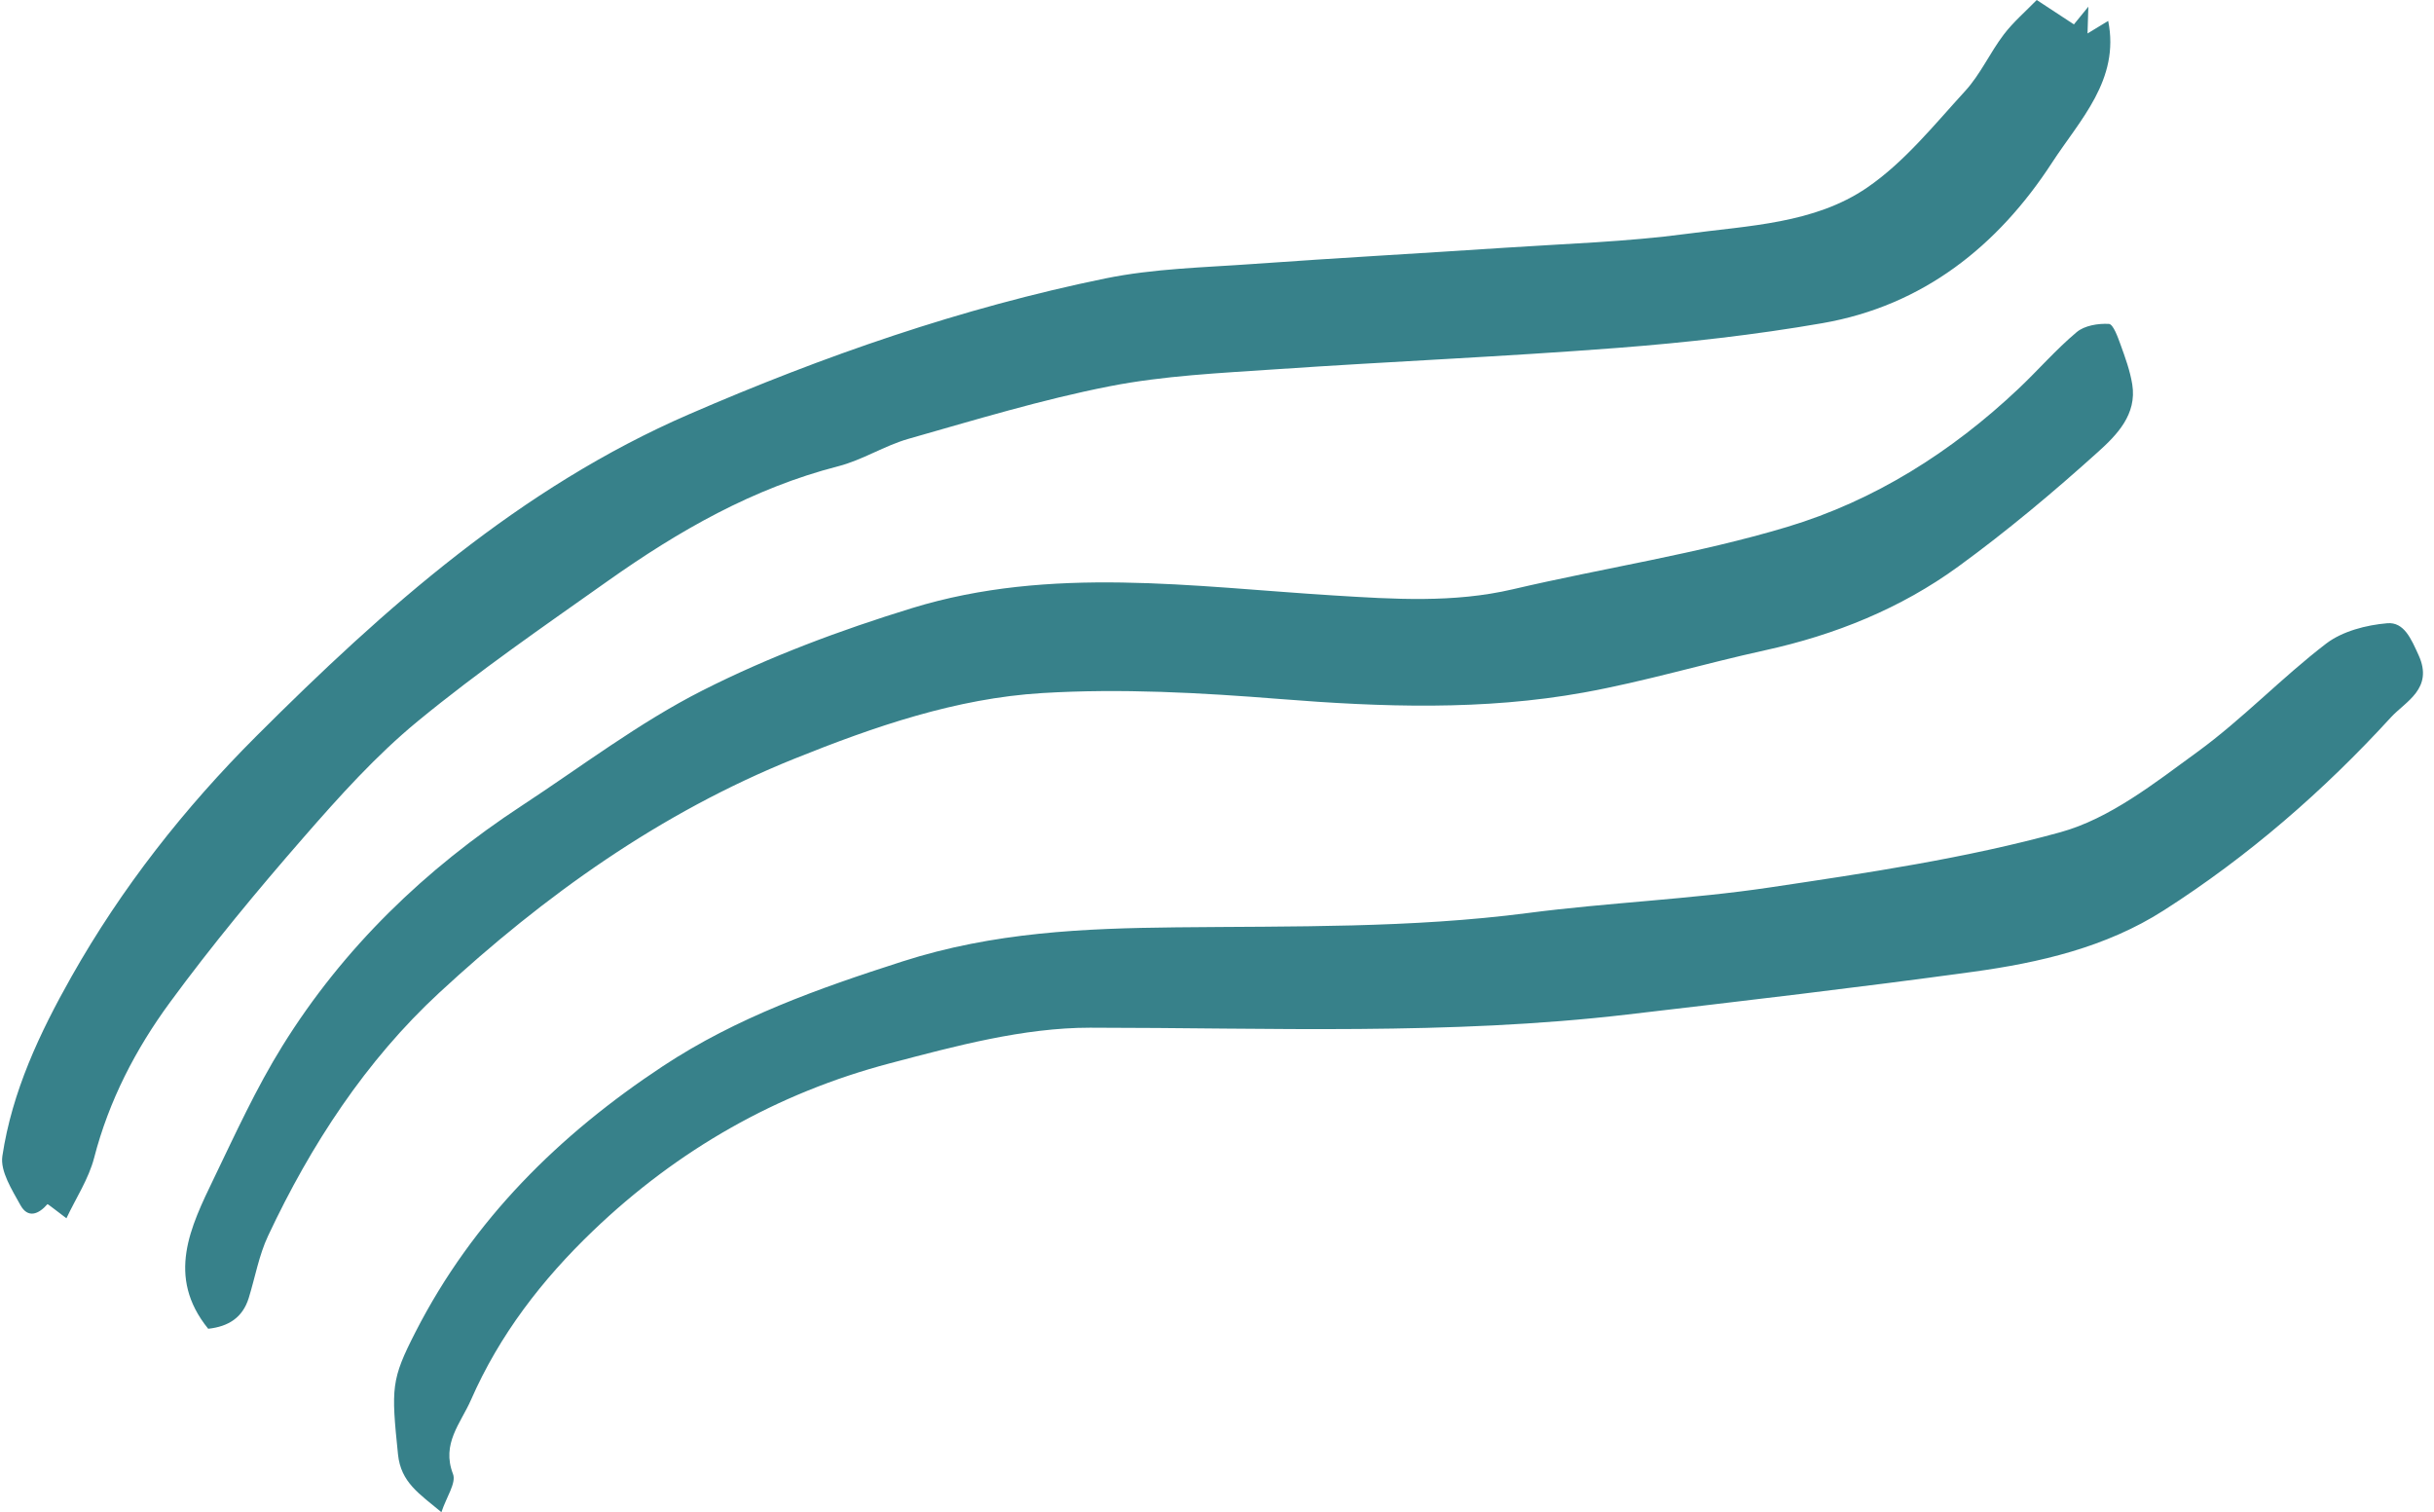 <?xml version="1.0" encoding="UTF-8" standalone="no"?><svg xmlns="http://www.w3.org/2000/svg" xmlns:xlink="http://www.w3.org/1999/xlink" fill="#000000" height="290.4" preserveAspectRatio="xMidYMid meet" version="1" viewBox="-0.4 -0.0 467.5 290.4" width="467.5" zoomAndPan="magnify"><g id="change1_1"><path d="M57.911,160.84c-8.936,10.251-17.647,20.756-25.687,31.714c-6.573,8.958-11.701,18.842-14.541,29.821 c-1.049,4.055-3.503,7.747-5.324,11.622c-1.802-1.345-3.589-2.779-3.65-2.709c-1.74,2-3.774,2.744-5.19,0.174 c-1.619-2.94-3.903-6.495-3.464-9.417c1.857-12.365,7.138-23.594,13.258-34.436c9.651-17.095,21.722-32.433,35.518-46.217 c24.649-24.626,50.604-47.718,83.135-61.828c25.822-11.2,52.335-20.428,79.927-26.081c9.294-1.904,18.96-2.102,28.477-2.786 c16.037-1.153,32.093-2.033,48.136-3.103c11.709-0.781,23.484-1.131,35.094-2.685c11.839-1.585,24.468-1.934,34.599-8.862 c7.178-4.909,12.896-12.062,18.864-18.582c2.915-3.184,4.745-7.333,7.382-10.807c1.851-2.439,4.234-4.474,6.351-6.659 c2.717,1.784,4.851,3.185,7.141,4.688c0.564-0.692,1.381-1.694,2.772-3.402c-0.062,2.03-0.099,3.248-0.157,5.143 c1.76-1.07,2.944-1.789,3.969-2.412c2.283,11.315-5.464,19.042-10.786,27.228c-10.415,16.02-24.792,27.474-44.111,30.83 c-12.973,2.254-26.125,3.724-39.259,4.74c-21.9,1.694-43.858,2.62-65.775,4.118c-10.657,0.728-21.433,1.214-31.871,3.261 c-13.031,2.555-25.811,6.452-38.609,10.088c-4.63,1.316-8.864,4.081-13.512,5.275c-16.35,4.202-30.659,12.408-44.238,22.019 c-12.352,8.742-24.852,17.352-36.523,26.949C71.822,145.116,64.759,152.985,57.911,160.84z M464.141,125.839 c-1.42-3.108-2.777-6.411-6.023-6.132c-4.037,0.347-8.614,1.523-11.746,3.922c-8.537,6.538-16.031,14.464-24.706,20.786 c-8.223,5.992-16.825,12.81-26.318,15.43c-18.198,5.021-37.075,7.808-55.806,10.605c-15.381,2.297-31.009,2.9-46.442,4.909 c-22.466,2.925-45.024,2.518-67.572,2.756c-17.776,0.188-35.097,0.93-52.583,6.548c-16.211,5.209-31.849,10.759-46.002,20.101 c-19.937,13.16-36.522,29.532-47.534,51.066c-4.699,9.19-4.679,10.716-3.366,23.511c0.554,5.405,4.107,7.57,8.338,11.107 c0.952-2.894,2.89-5.62,2.225-7.337c-2.256-5.824,1.48-9.727,3.451-14.225c5.483-12.508,13.642-23.086,23.452-32.487 c16.266-15.587,35.336-26.454,57.008-32.166c12.586-3.318,25.637-6.846,38.478-6.843c34.436,0.01,68.869,1.489,103.19-2.533 c22.125-2.593,44.257-5.167,66.325-8.196c12.842-1.762,25.57-4.699,36.661-11.787c16.206-10.356,30.688-22.926,43.655-37.093 C461.602,134.749,467.08,132.272,464.141,125.839z M83.996,190.649c20.171-18.657,42.406-34.55,68.208-44.932 c15.362-6.181,31.067-11.595,47.533-12.596c15.164-0.923,30.525-0.072,45.708,1.139c19.557,1.559,39.04,2.243,58.379-1.252 c11.686-2.112,23.127-5.549,34.742-8.096c13.474-2.954,26.081-8.024,37.181-16.11c9.353-6.812,18.272-14.287,26.867-22.04 c3.564-3.215,7.463-7.171,6.529-12.939c-0.422-2.601-1.346-5.142-2.249-7.636c-0.534-1.474-1.408-3.927-2.238-3.974 c-2.06-0.114-4.676,0.312-6.183,1.576c-3.976,3.334-7.406,7.31-11.191,10.885c-12.842,12.13-27.684,21.505-44.429,26.535 c-17.198,5.167-35.127,7.865-52.66,11.969c-11.422,2.674-22.959,1.898-34.356,1.195c-27.143-1.673-54.394-5.768-81.068,2.429 c-13.746,4.224-27.416,9.322-40.22,15.805c-12.185,6.169-23.233,14.6-34.718,22.133c-18.555,12.17-34.277,27.286-46,46.172 c-5.006,8.065-8.991,16.787-13.124,25.363c-4.52,9.377-9.246,18.91-1.116,28.943c3.887-0.424,6.622-2.146,7.787-5.919 c1.228-3.976,1.954-8.182,3.704-11.91C59.296,219.893,69.846,203.738,83.996,190.649z" fill="#37818a"/></g></svg>